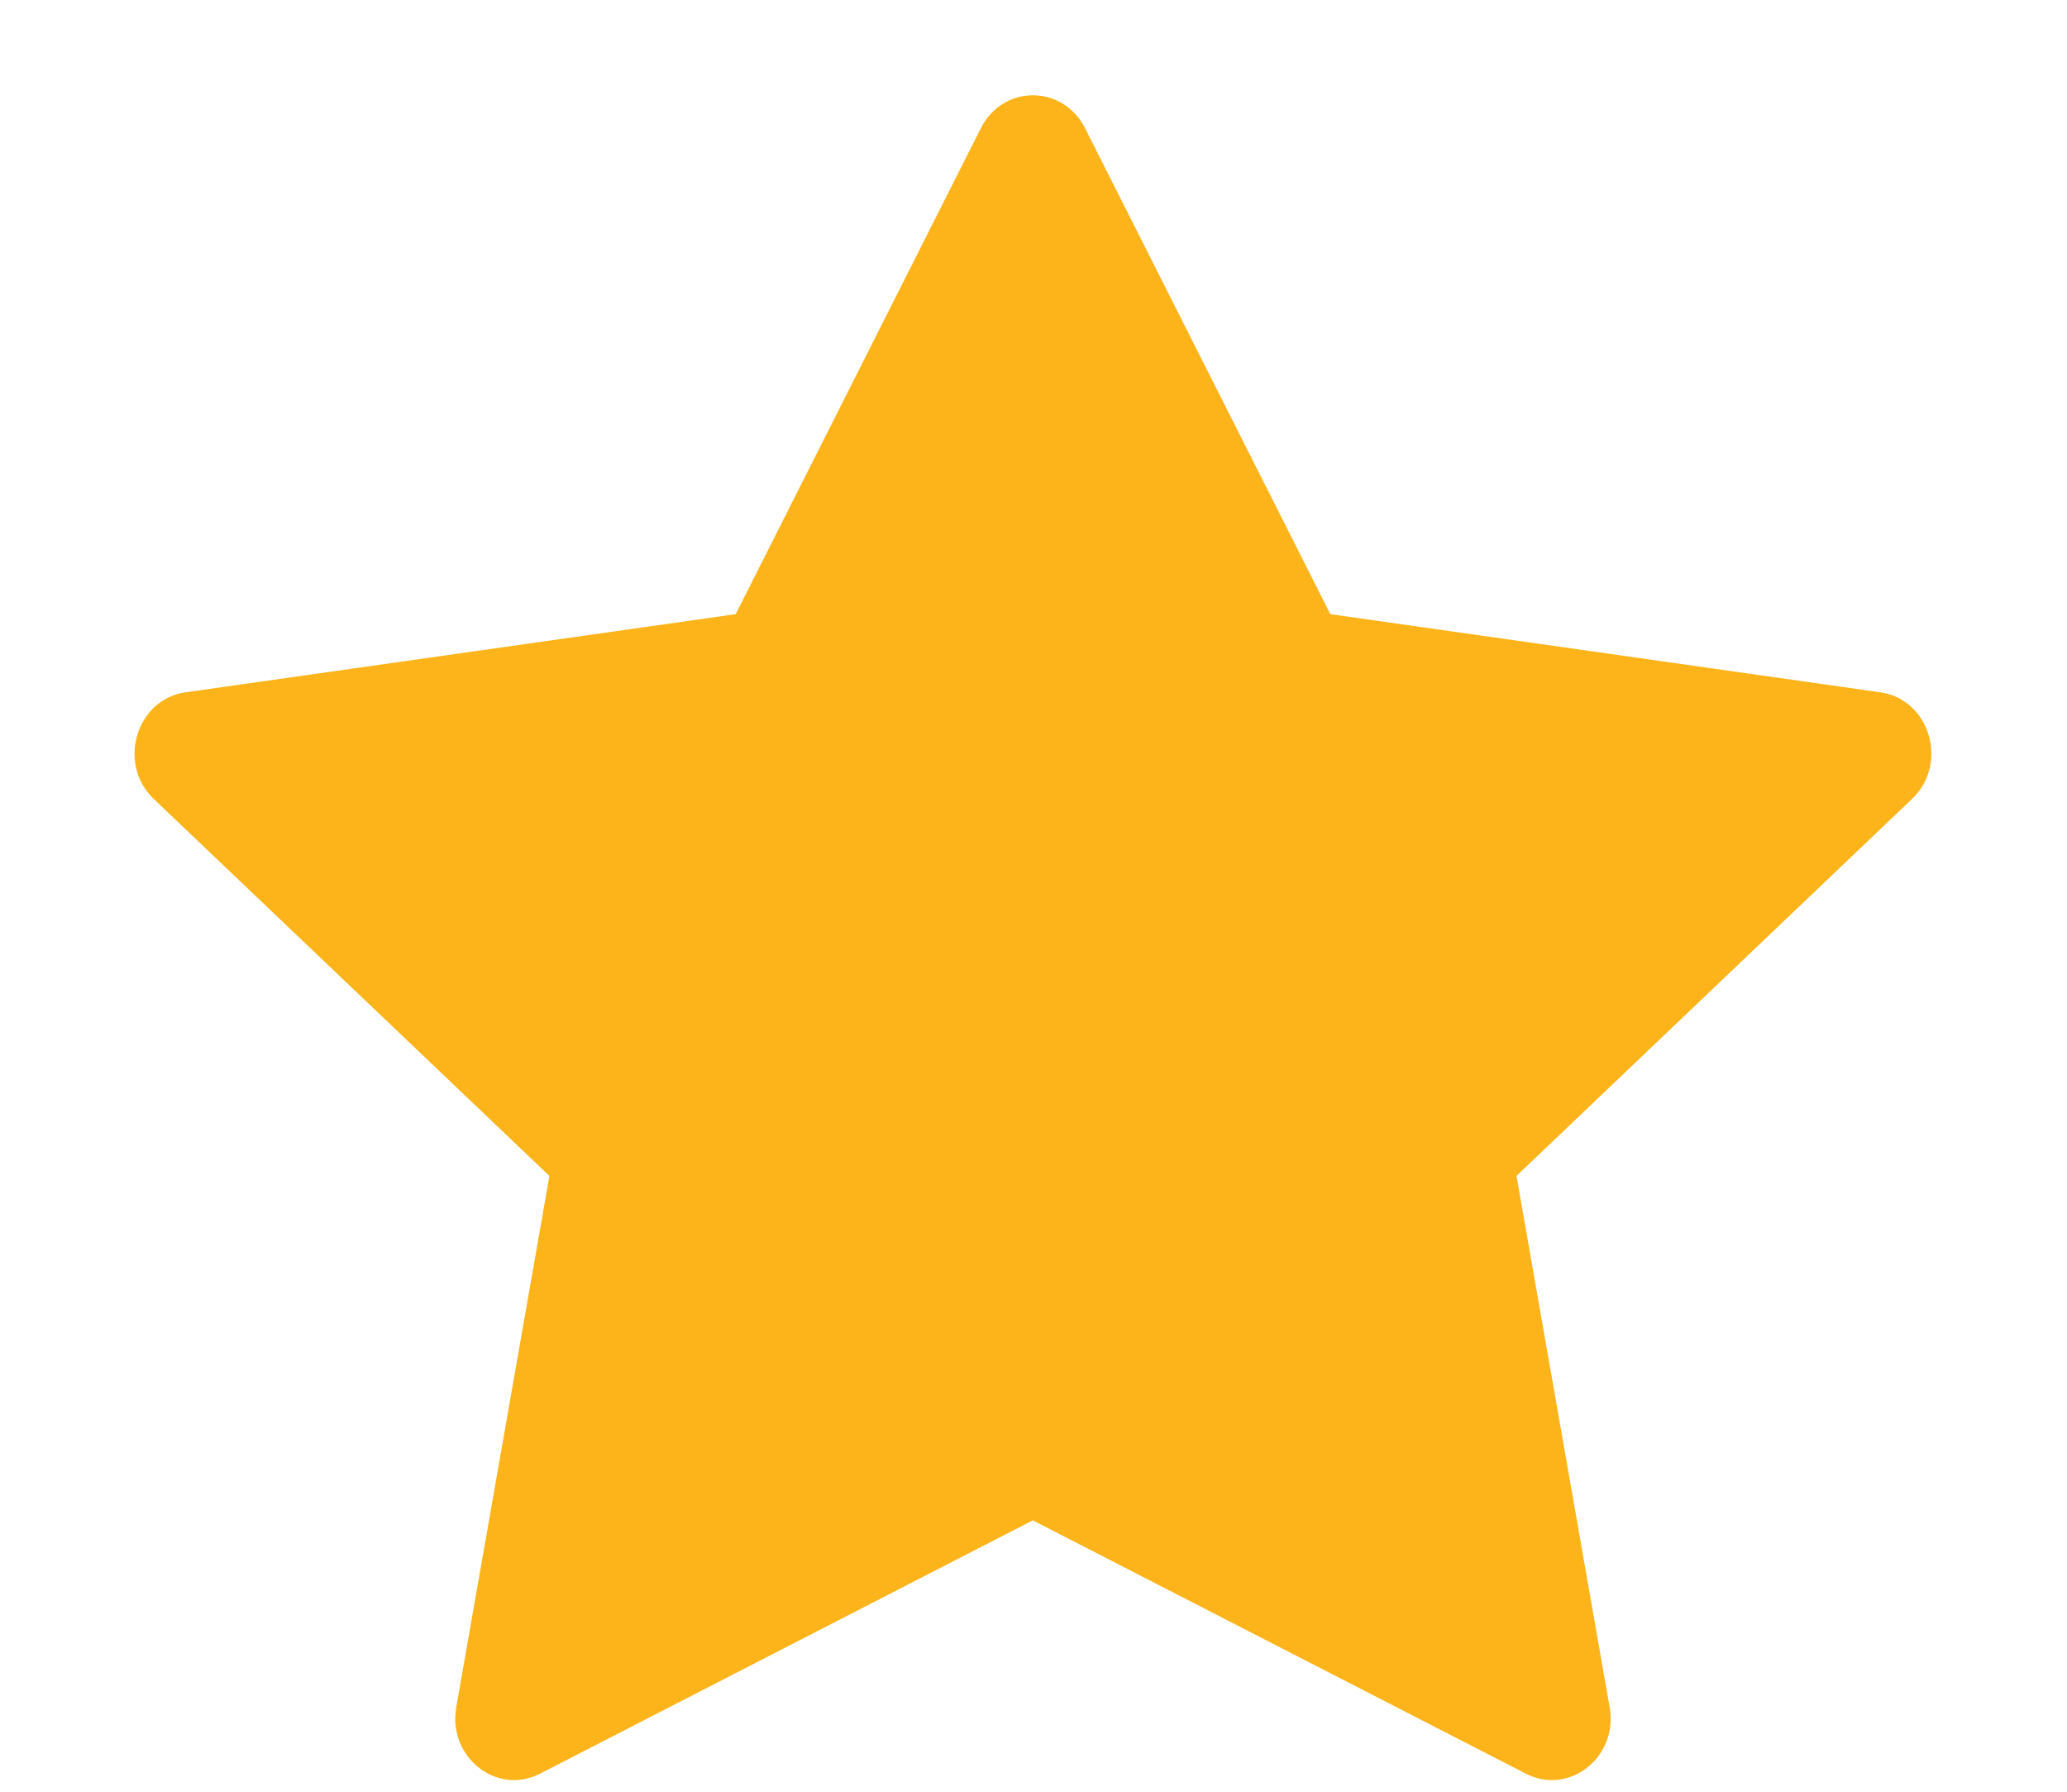 <svg width="15" height="13" viewBox="0 0 15 13" fill="none" xmlns="http://www.w3.org/2000/svg">
<path fill-rule="evenodd" clip-rule="evenodd" d="M3.919 12.869C3.604 13.031 3.248 12.748 3.311 12.387L3.987 8.532L1.116 5.797C0.848 5.541 0.988 5.074 1.347 5.023L5.339 4.456L7.118 0.93C7.279 0.612 7.713 0.612 7.874 0.93L9.654 4.456L13.645 5.023C14.005 5.074 14.144 5.541 13.875 5.797L11.005 8.532L11.681 12.387C11.745 12.748 11.388 13.031 11.073 12.869L7.495 11.031L3.919 12.869Z" fill="#FCB41A"/>
</svg>
